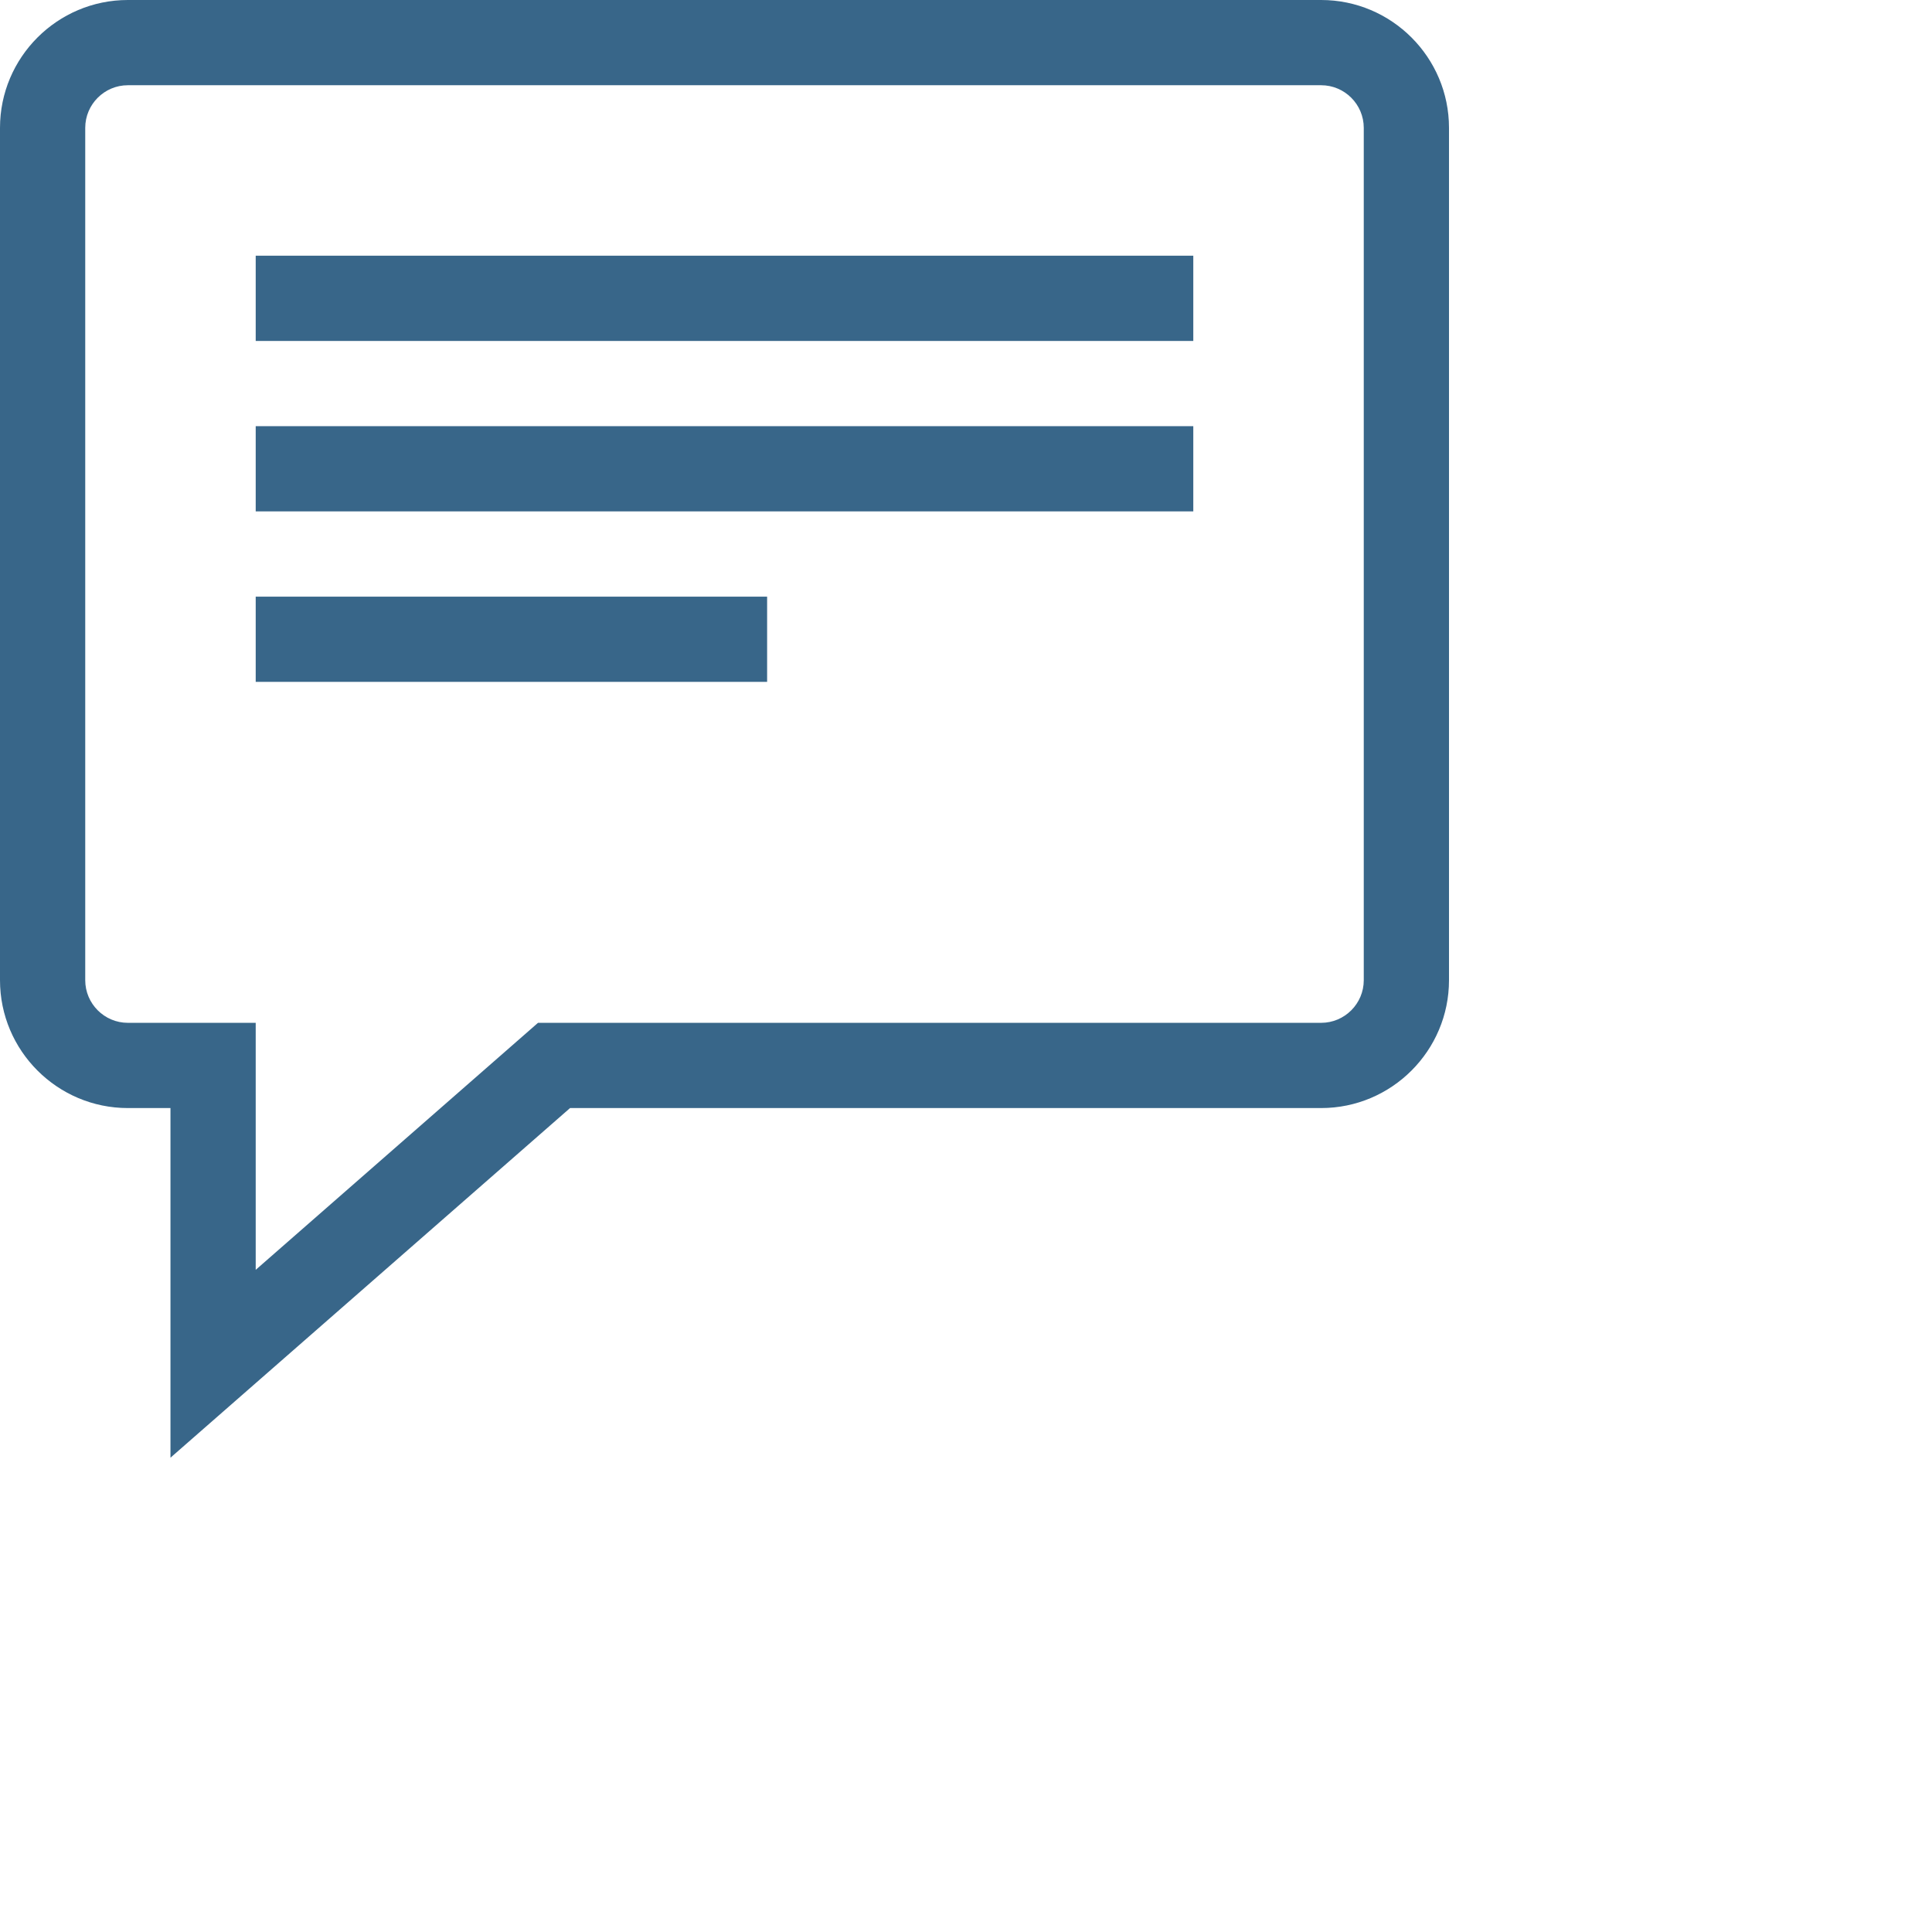 <?xml version="1.0" encoding="utf-8"?>
<!-- Generated by IcoMoon.io -->
<!DOCTYPE svg PUBLIC "-//W3C//DTD SVG 1.1//EN" "http://www.w3.org/Graphics/SVG/1.1/DTD/svg11.dtd">
<svg version="1.1" xmlns="http://www.w3.org/2000/svg" xmlns:xlink="http://www.w3.org/1999/xlink" width="17" height="17" viewBox="0 0 17 17" transform="scale(0.75)">
<g>
</g>
	<path d="M15.5 0h-14c-0.827 0-1.5 0.673-1.5 1.5v10c0 0.827 0.673 1.5 1.5 1.5h0.5v4.102l4.688-4.102h8.812c0.827 0 1.5-0.673 1.5-1.5v-10c0-0.827-0.673-1.5-1.5-1.5zM16 11.5c0 0.275-0.224 0.5-0.5 0.5h-9.188l-3.312 2.898v-2.898h-1.5c-0.276 0-0.5-0.225-0.5-0.5v-10c0-0.275 0.224-0.5 0.5-0.5h14c0.276 0 0.5 0.225 0.5 0.5v10zM3 3h11v1h-11v-1zM3 5h11v1h-11v-1zM3 7h6v1h-6v-1z" fill="#386689" />
</svg>